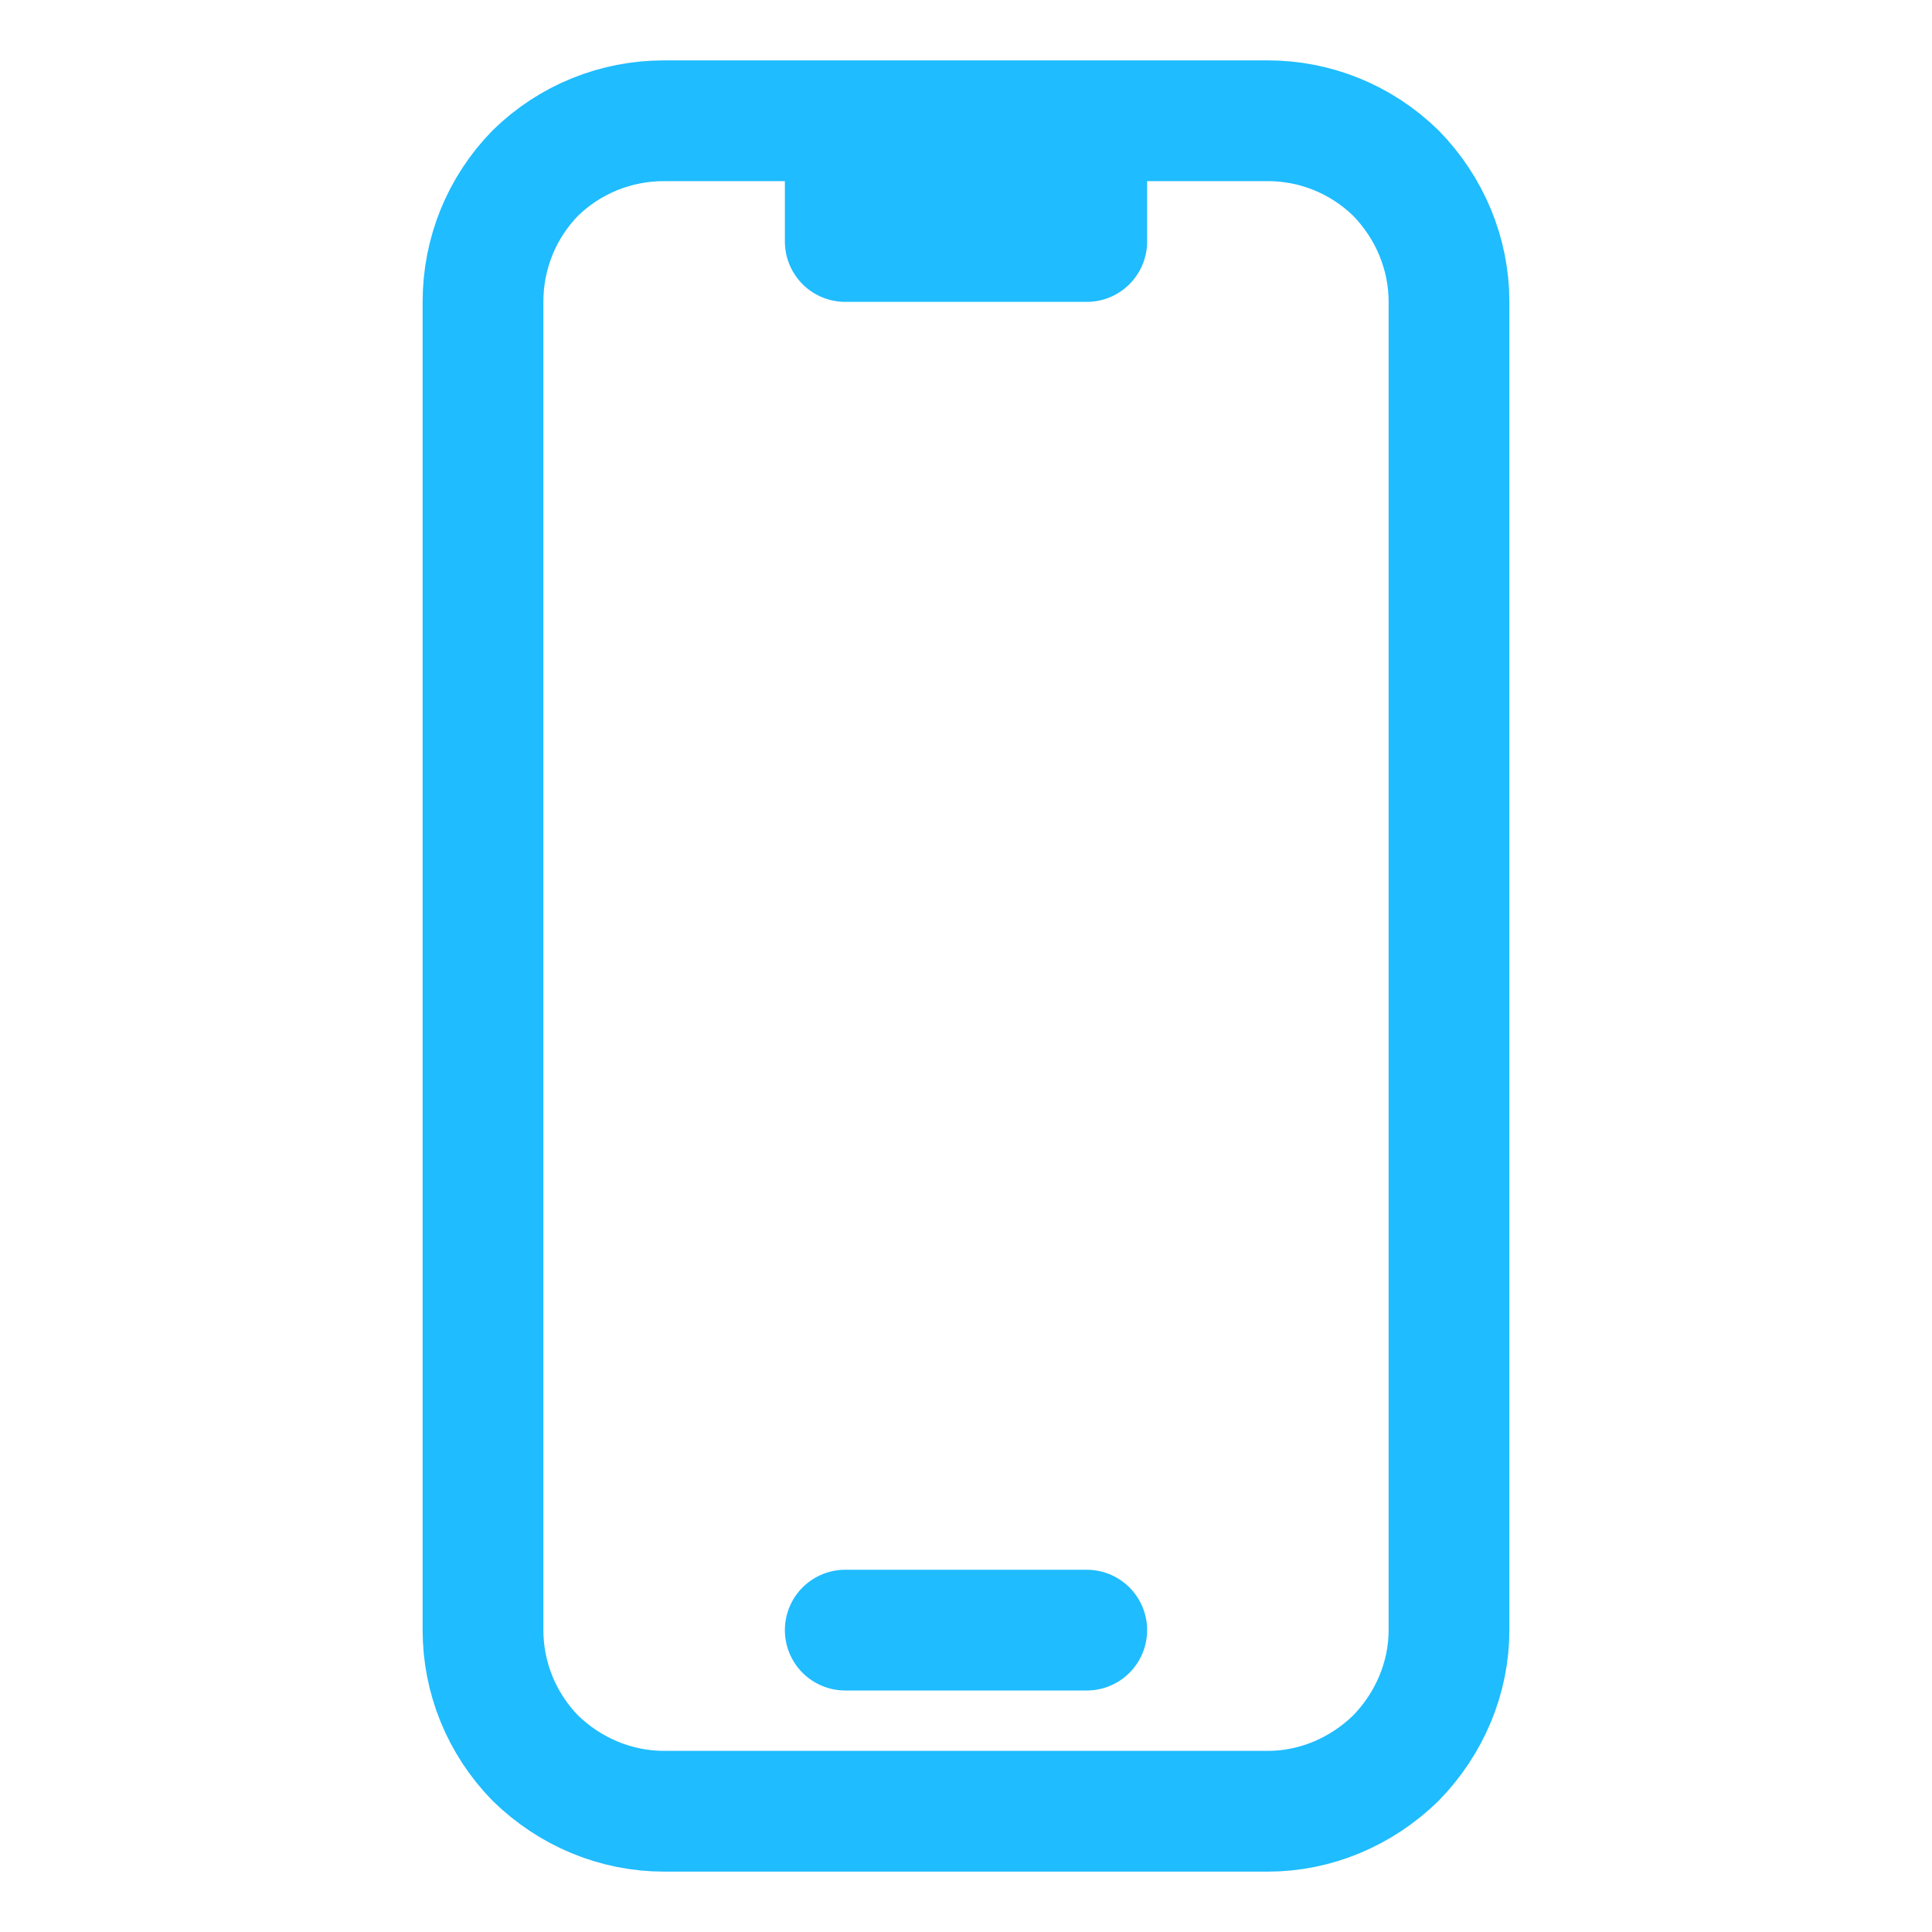 <svg width="24" height="24" viewBox="0 0 24 24" fill="none" xmlns="http://www.w3.org/2000/svg" xmlns:xlink="http://www.w3.org/1999/xlink">
	<desc>
			Created with Pixso.
	</desc>
	<defs>
		<clipPath id="clip107_1355">
			<rect id="Frame" width="24" height="24" fill="white" fill-opacity="0"/>
		</clipPath>
	</defs>
	<rect id="Frame" width="24" height="24" fill="#FFFFFF" fill-opacity="0"/>
	<g clip-path="url(#clip107_1355)">
		<path id="Vector" d="M8.25 1.5C7.65 1.5 7.08 1.73 6.65 2.15C6.23 2.58 6 3.15 6 3.75L6 20.25C6 20.84 6.23 21.41 6.65 21.84C7.08 22.26 7.65 22.5 8.25 22.5L15.75 22.5C16.34 22.5 16.91 22.26 17.34 21.84C17.76 21.41 18 20.84 18 20.25L18 3.75C18 3.15 17.76 2.58 17.34 2.15C16.91 1.73 16.34 1.5 15.75 1.5L13.5 1.5L10.5 1.5L8.25 1.5ZM10.5 1.5L10.5 3L13.5 3L13.5 1.5M10.5 20.25L13.5 20.25" stroke="#1FBCFF" stroke-opacity="1" stroke-width="1.5" stroke-linejoin="round" stroke-linecap="round"/>
	</g>
</svg>
